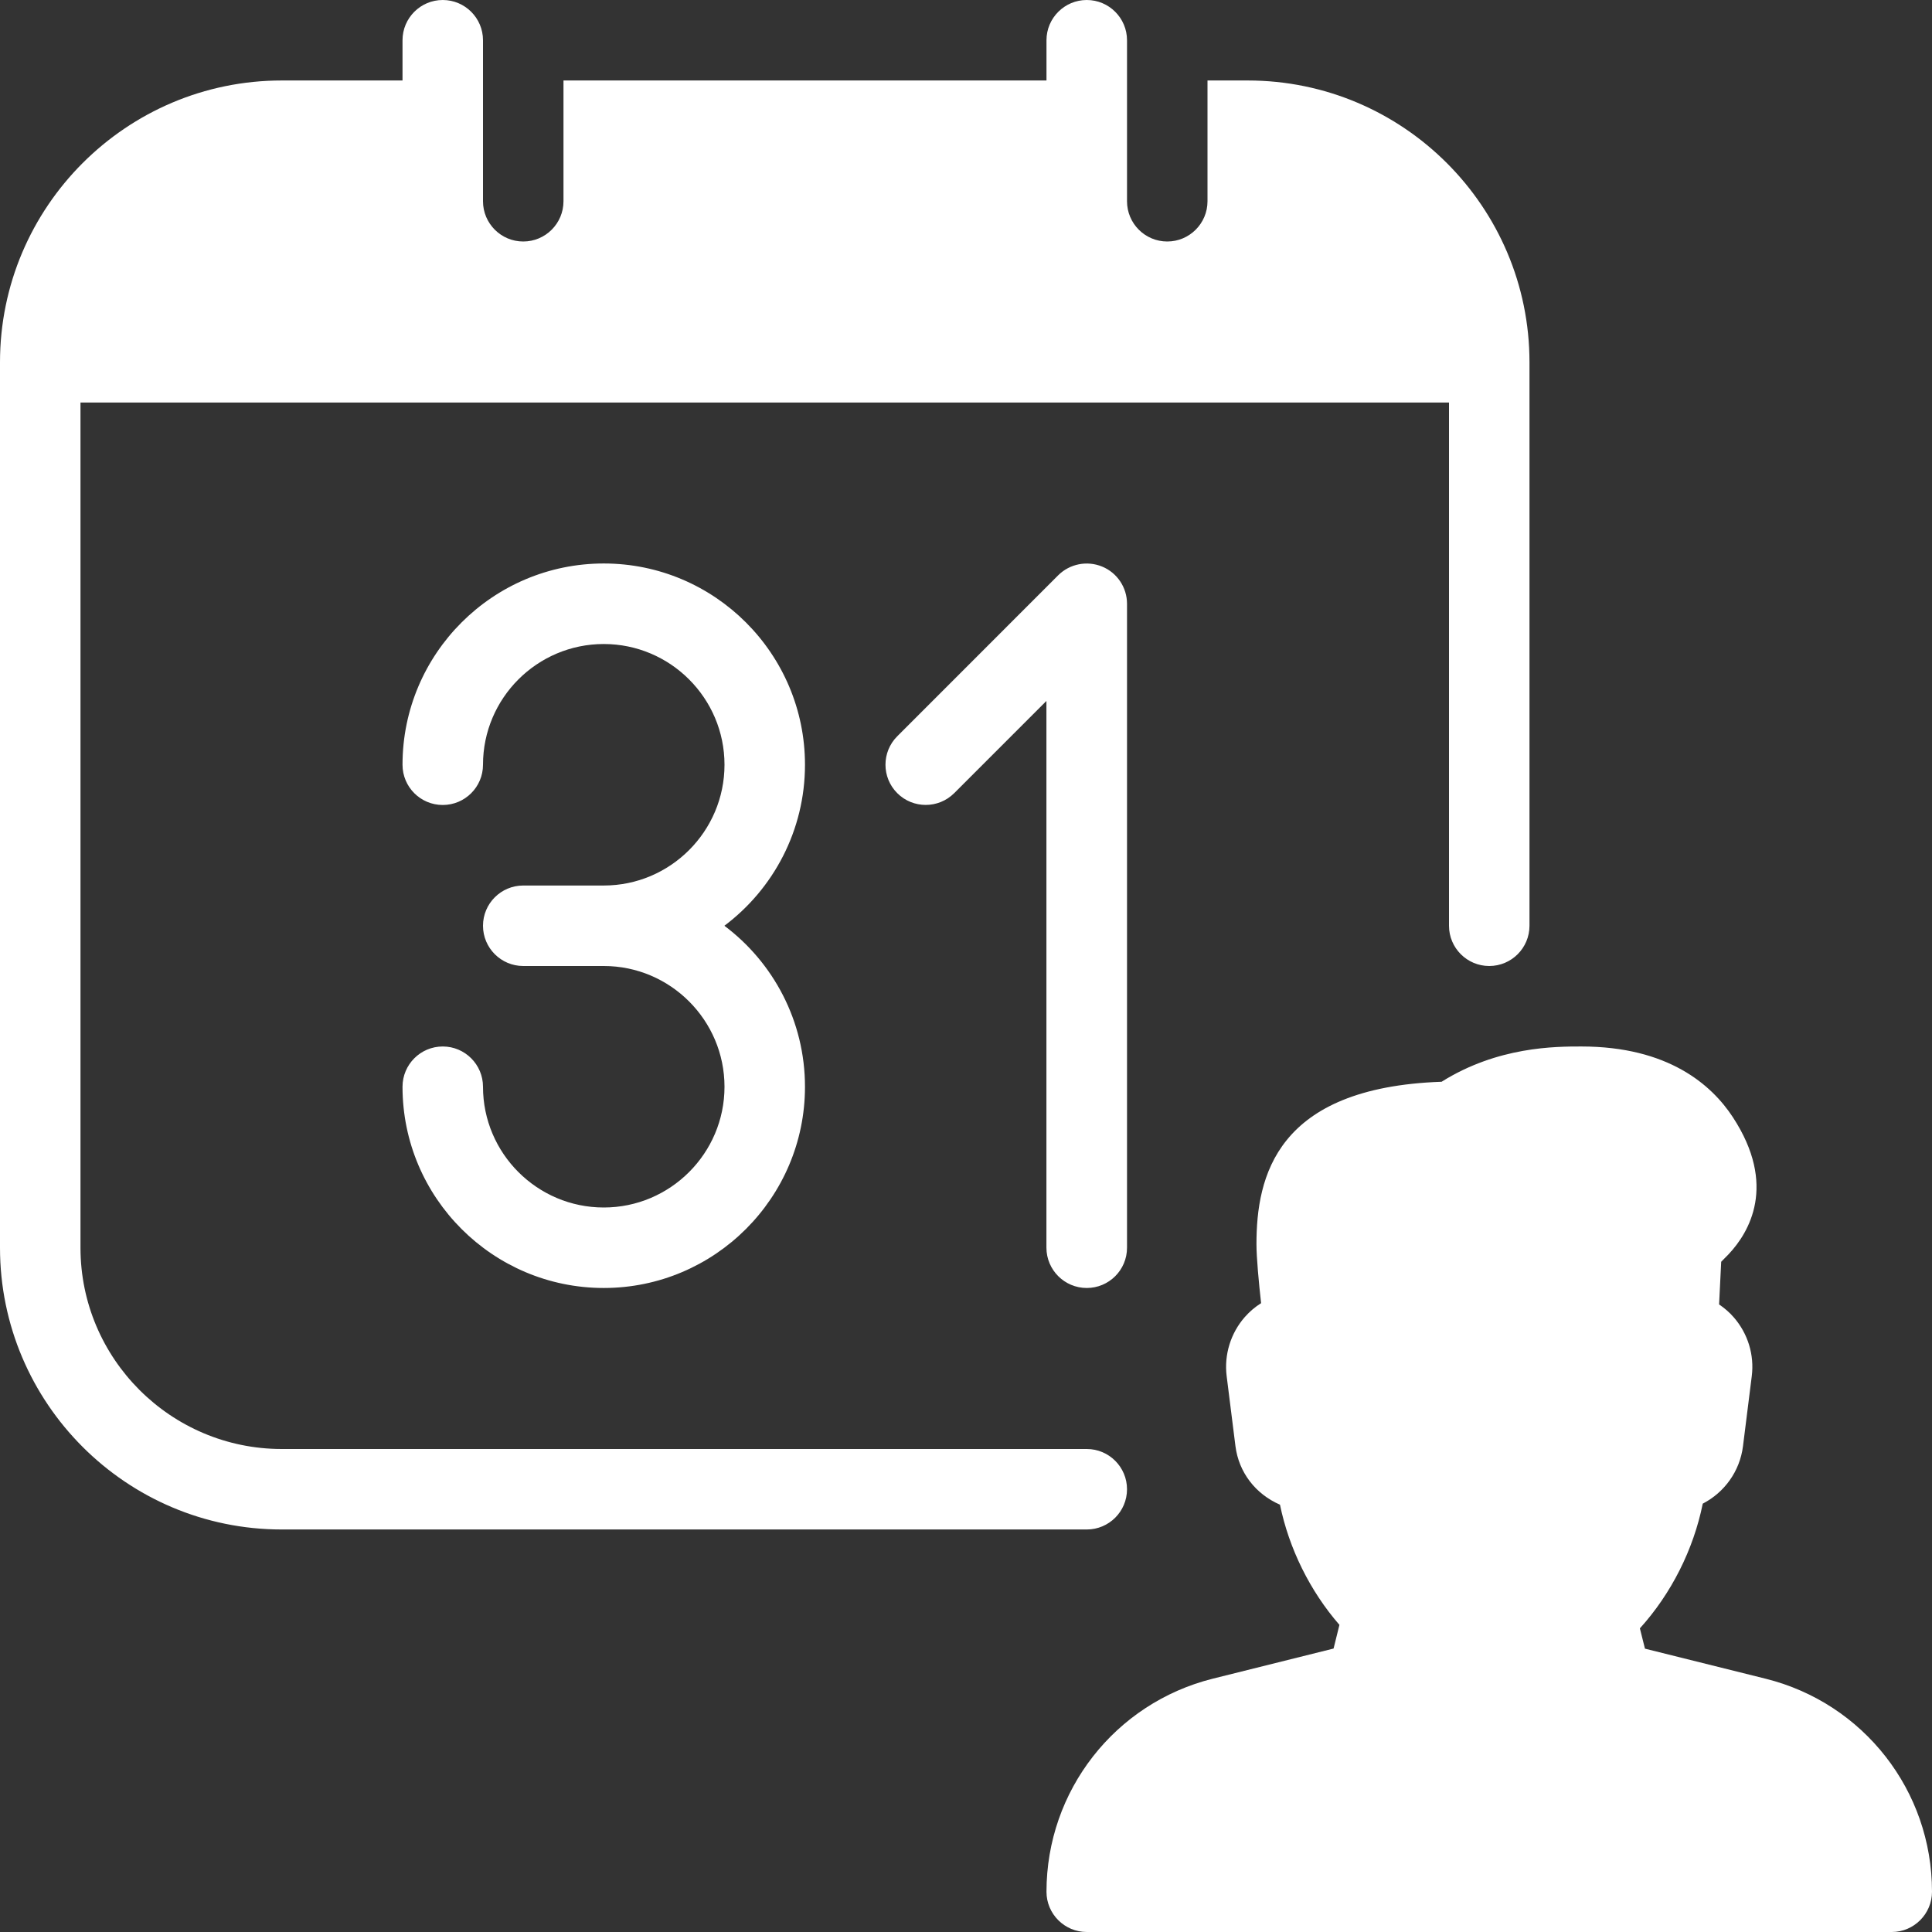 <svg width="35" height="35" viewBox="0 0 35 35" fill="none" xmlns="http://www.w3.org/2000/svg">
<rect x="0" y="0" width="35" height="35" fill="#333333" stroke="none"/>
<g clip-path="url(#clip0_190_719)">
<path d="M20.417 26.979C20.417 26.577 20.09 26.25 19.688 26.25H5.104C3.095 26.25 1.458 24.615 1.458 22.604V7.292H26.25V16.771C26.25 17.173 26.577 17.5 26.979 17.5C27.382 17.5 27.708 17.173 27.708 16.771V6.562C27.708 3.748 25.419 1.458 22.604 1.458H21.875V3.646C21.875 4.048 21.548 4.375 21.146 4.375C20.743 4.375 20.417 4.048 20.417 3.646V0.729C20.417 0.327 20.09 0 19.688 0C19.285 0 18.958 0.327 18.958 0.729V1.458H10.208V3.646C10.208 4.048 9.882 4.375 9.479 4.375C9.077 4.375 8.75 4.048 8.75 3.646V0.729C8.75 0.327 8.423 0 8.021 0C7.618 0 7.292 0.327 7.292 0.729V1.458H5.104C2.29 1.458 0 3.748 0 6.562V22.604C0 25.419 2.29 27.708 5.104 27.708H19.688C20.09 27.708 20.417 27.382 20.417 26.979ZM19.688 23.333C20.09 23.333 20.417 23.007 20.417 22.604V10.938C20.417 10.643 20.239 10.376 19.966 10.264C19.693 10.152 19.38 10.214 19.171 10.421L16.255 13.338C15.97 13.622 15.97 14.085 16.255 14.369C16.539 14.653 17.001 14.653 17.286 14.369L18.957 12.698V22.604C18.958 23.007 19.285 23.333 19.688 23.333ZM14.583 13.854C14.583 11.843 12.947 10.208 10.938 10.208C8.928 10.208 7.292 11.843 7.292 13.854C7.292 14.257 7.618 14.583 8.021 14.583C8.423 14.583 8.75 14.257 8.75 13.854C8.75 12.648 9.731 11.667 10.938 11.667C12.143 11.667 13.125 12.648 13.125 13.854C13.125 15.06 12.143 16.042 10.938 16.042H9.479C9.077 16.042 8.75 16.368 8.75 16.771C8.75 17.173 9.077 17.5 9.479 17.5H10.938C12.143 17.5 13.125 18.482 13.125 19.688C13.125 20.893 12.143 21.875 10.938 21.875C9.731 21.875 8.75 20.893 8.75 19.688C8.75 19.285 8.423 18.958 8.021 18.958C7.618 18.958 7.292 19.285 7.292 19.688C7.292 21.698 8.928 23.333 10.938 23.333C12.947 23.333 14.583 21.698 14.583 19.688C14.583 18.497 14.009 17.436 13.123 16.771C14.009 16.106 14.583 15.044 14.583 13.854ZM31.988 30.412L29.8 29.867L29.708 29.499C30.276 28.872 30.679 28.072 30.847 27.24C31.236 27.039 31.519 26.657 31.576 26.198L31.735 24.929C31.783 24.545 31.665 24.159 31.41 23.866C31.331 23.774 31.24 23.697 31.143 23.631L31.181 22.858L31.315 22.722C31.69 22.324 32.197 21.47 31.393 20.24C31.01 19.655 30.224 18.958 28.646 18.958C28.182 18.958 27.134 18.958 26.116 19.597C23.115 19.701 22.762 21.319 22.762 22.54C22.762 22.781 22.804 23.233 22.846 23.608C22.738 23.676 22.639 23.759 22.553 23.857C22.295 24.15 22.174 24.541 22.222 24.929L22.381 26.196C22.441 26.672 22.743 27.065 23.188 27.259C23.352 28.055 23.733 28.825 24.265 29.436L24.159 29.865L21.97 30.411C20.197 30.855 18.958 32.442 18.958 34.271C18.958 34.673 19.285 35 19.688 35H34.271C34.673 35 35 34.672 35 34.269C35 32.442 33.762 30.855 31.988 30.412Z" fill="white"/>
</g>
<defs>
<clipPath id="clip0_190_719">
<rect width="35" height="35" fill="white"/>
</clipPath>
</defs>
</svg>
